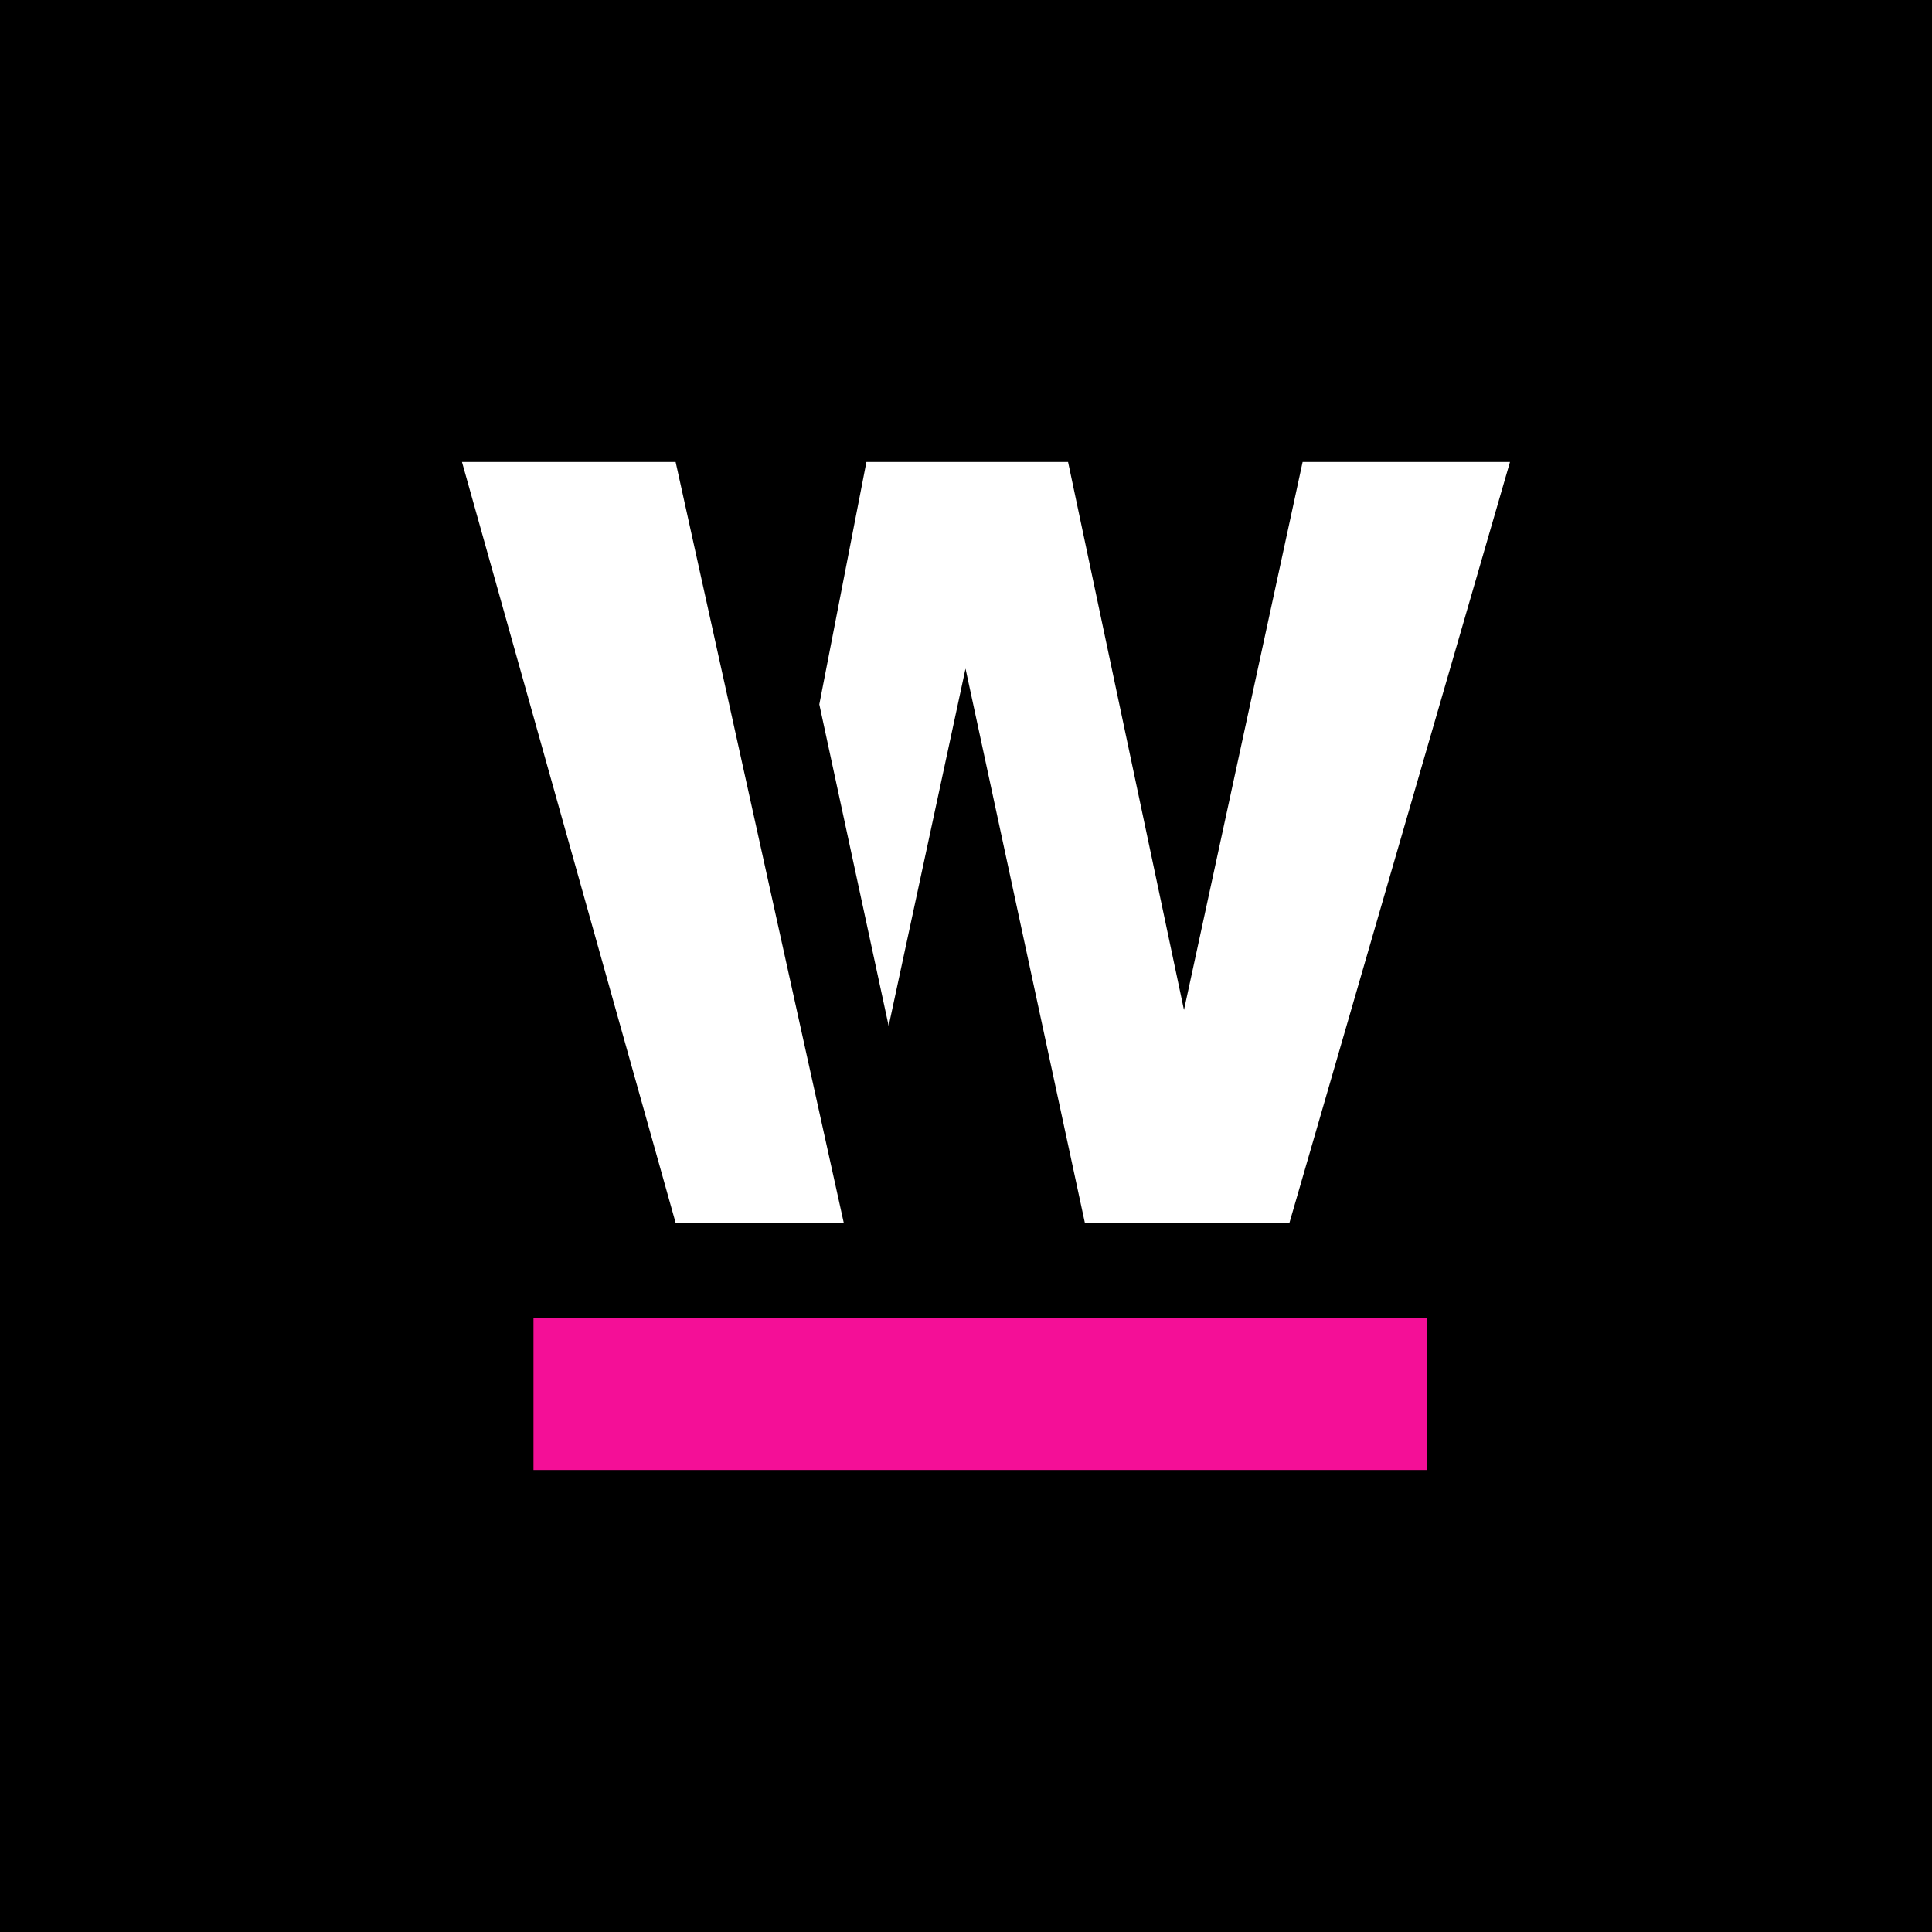 <svg width="64" height="64" viewBox="0 0 64 64" fill="none" xmlns="http://www.w3.org/2000/svg">
    <rect width="64" height="64" fill="black"/>
    <path fill-rule="evenodd" clip-rule="evenodd" d="M27.141 23.333L28.701 15.304H35.381L39.221 33.456L43.151 15.304H50.02L42.714 40.508H35.938L31.984 22.148L29.438 33.985" fill="white"/>
    <path fill-rule="evenodd" clip-rule="evenodd" d="M17.672 48.696H47.265V43.664H17.672V48.696Z" fill="#F40F97"/>
    <path fill-rule="evenodd" clip-rule="evenodd" d="M27.951 40.508H22.381L15.304 15.304H22.381" fill="white"/>
</svg>
